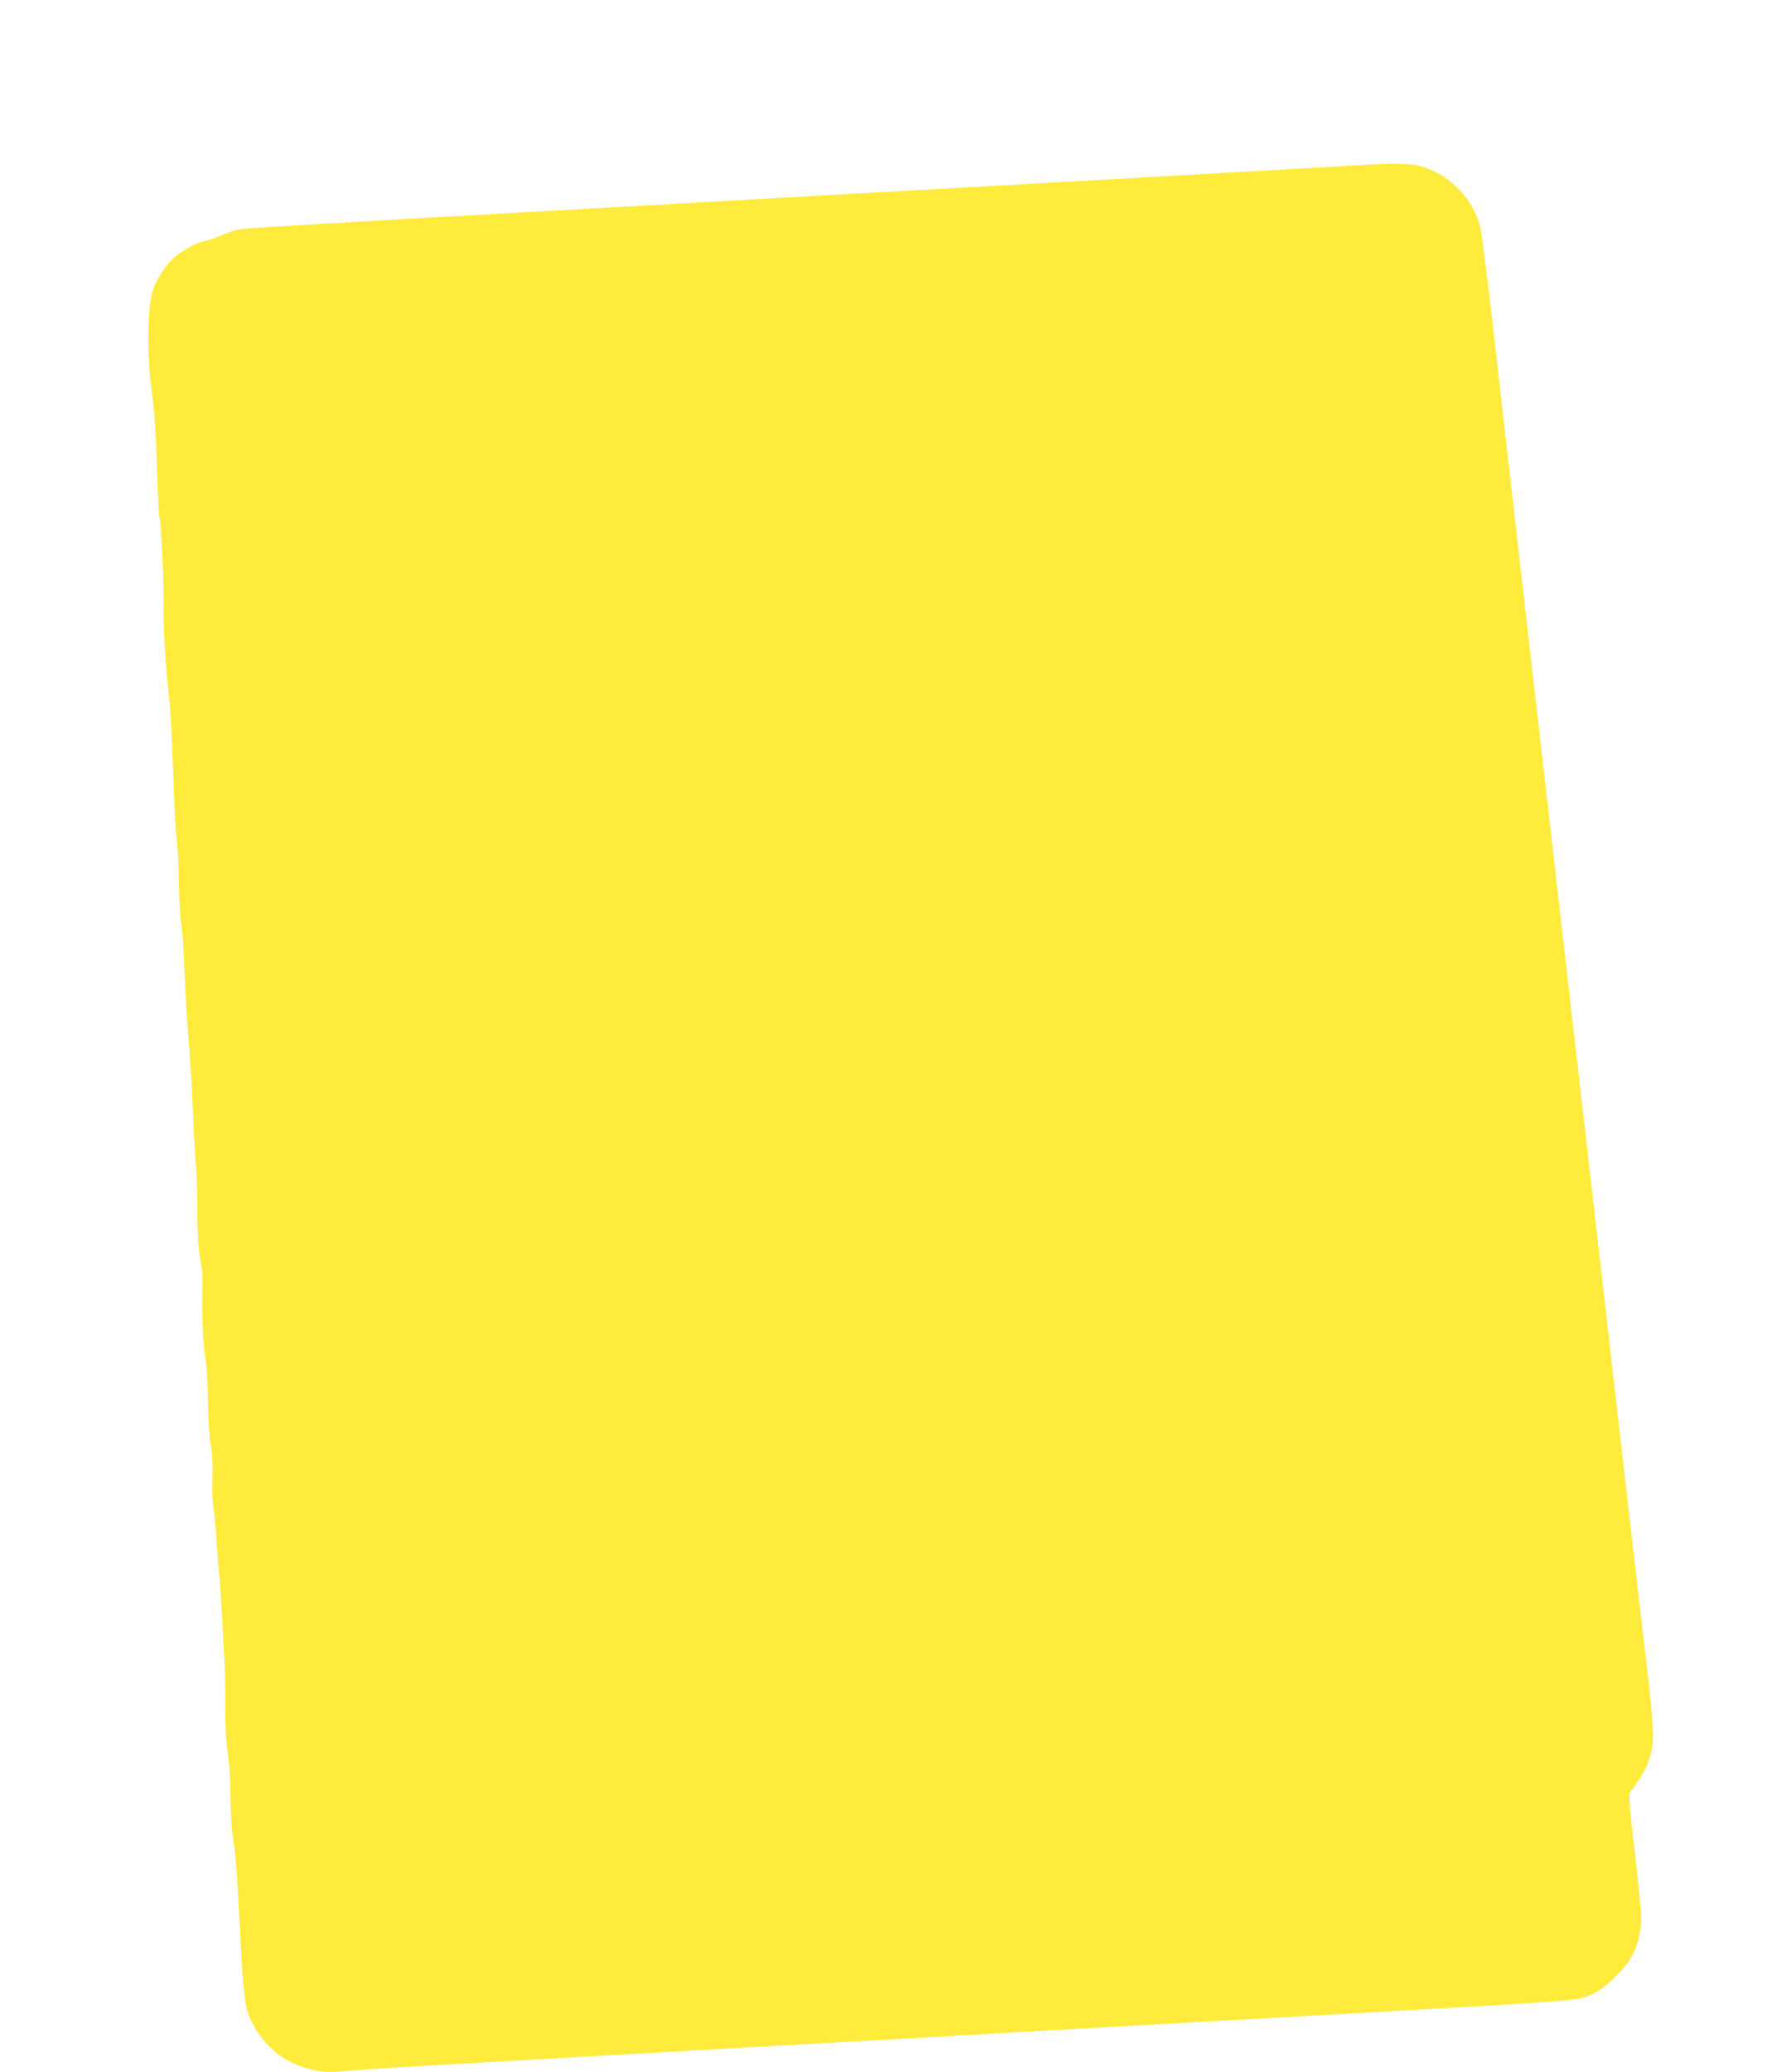 <?xml version="1.0" standalone="no"?>
<!DOCTYPE svg PUBLIC "-//W3C//DTD SVG 20010904//EN"
 "http://www.w3.org/TR/2001/REC-SVG-20010904/DTD/svg10.dtd">
<svg version="1.0" xmlns="http://www.w3.org/2000/svg"
 width="1101pt" height="1280pt" viewBox="0 0 1101 1280"
 preserveAspectRatio="xMidYMid meet">
<g transform="translate(0,1280) scale(0.1,-0.1)"
fill="#ffeb3b" stroke="none">
<path d="M8383 11779 c-201 -12 -1207 -69 -2188 -124 -346 -19 -790 -44 -985
-55 -882 -50 -1088 -62 -1595 -90 -1871 -105 -2104 -119 -2151 -130 -22 -5
-72 -23 -111 -40 -40 -16 -80 -30 -90 -30 -32 0 -137 -56 -184 -99 -54 -48
-102 -119 -131 -193 -38 -99 -42 -419 -9 -648 15 -101 24 -238 30 -448 6 -166
12 -306 16 -311 9 -16 29 -419 26 -551 -3 -142 12 -387 34 -565 8 -66 19 -277
25 -470 6 -192 15 -372 21 -400 5 -27 12 -147 14 -265 2 -118 9 -237 15 -265
6 -27 15 -160 20 -295 5 -135 16 -317 24 -405 9 -88 20 -277 26 -420 6 -143
15 -310 20 -371 6 -61 10 -194 10 -295 0 -124 5 -215 16 -279 9 -52 16 -104
16 -115 -5 -221 0 -394 14 -480 11 -63 18 -169 19 -285 1 -113 8 -220 17 -275
11 -62 14 -125 11 -205 -3 -66 0 -147 7 -190 6 -41 15 -142 20 -225 5 -82 12
-166 15 -185 3 -19 10 -125 16 -235 5 -110 13 -243 16 -295 3 -52 5 -176 4
-275 0 -120 5 -213 15 -280 10 -60 17 -170 18 -275 1 -113 7 -212 18 -280 10
-58 22 -197 28 -310 35 -694 37 -712 91 -819 55 -109 154 -205 261 -249 85
-36 174 -54 240 -49 365 27 365 27 908 57 96 6 252 14 345 20 454 26 911 52
1320 75 248 14 610 34 805 45 912 52 1084 61 1503 85 246 14 648 36 895 50
246 14 606 34 800 45 1179 67 1115 61 1225 116 64 33 183 152 219 220 37 69
58 155 58 236 0 37 -18 223 -40 414 -37 316 -39 349 -25 368 107 144 139 229
138 361 0 50 -16 227 -36 395 -20 168 -66 562 -102 875 -36 314 -83 725 -105
915 -22 190 -76 660 -120 1045 -44 385 -98 855 -120 1045 -22 190 -76 660
-120 1045 -44 385 -98 855 -120 1045 -80 698 -202 1760 -265 2315 -36 314 -72
597 -81 630 -47 181 -210 336 -392 374 -58 12 -169 12 -369 0z"/>
</g>
</svg>
